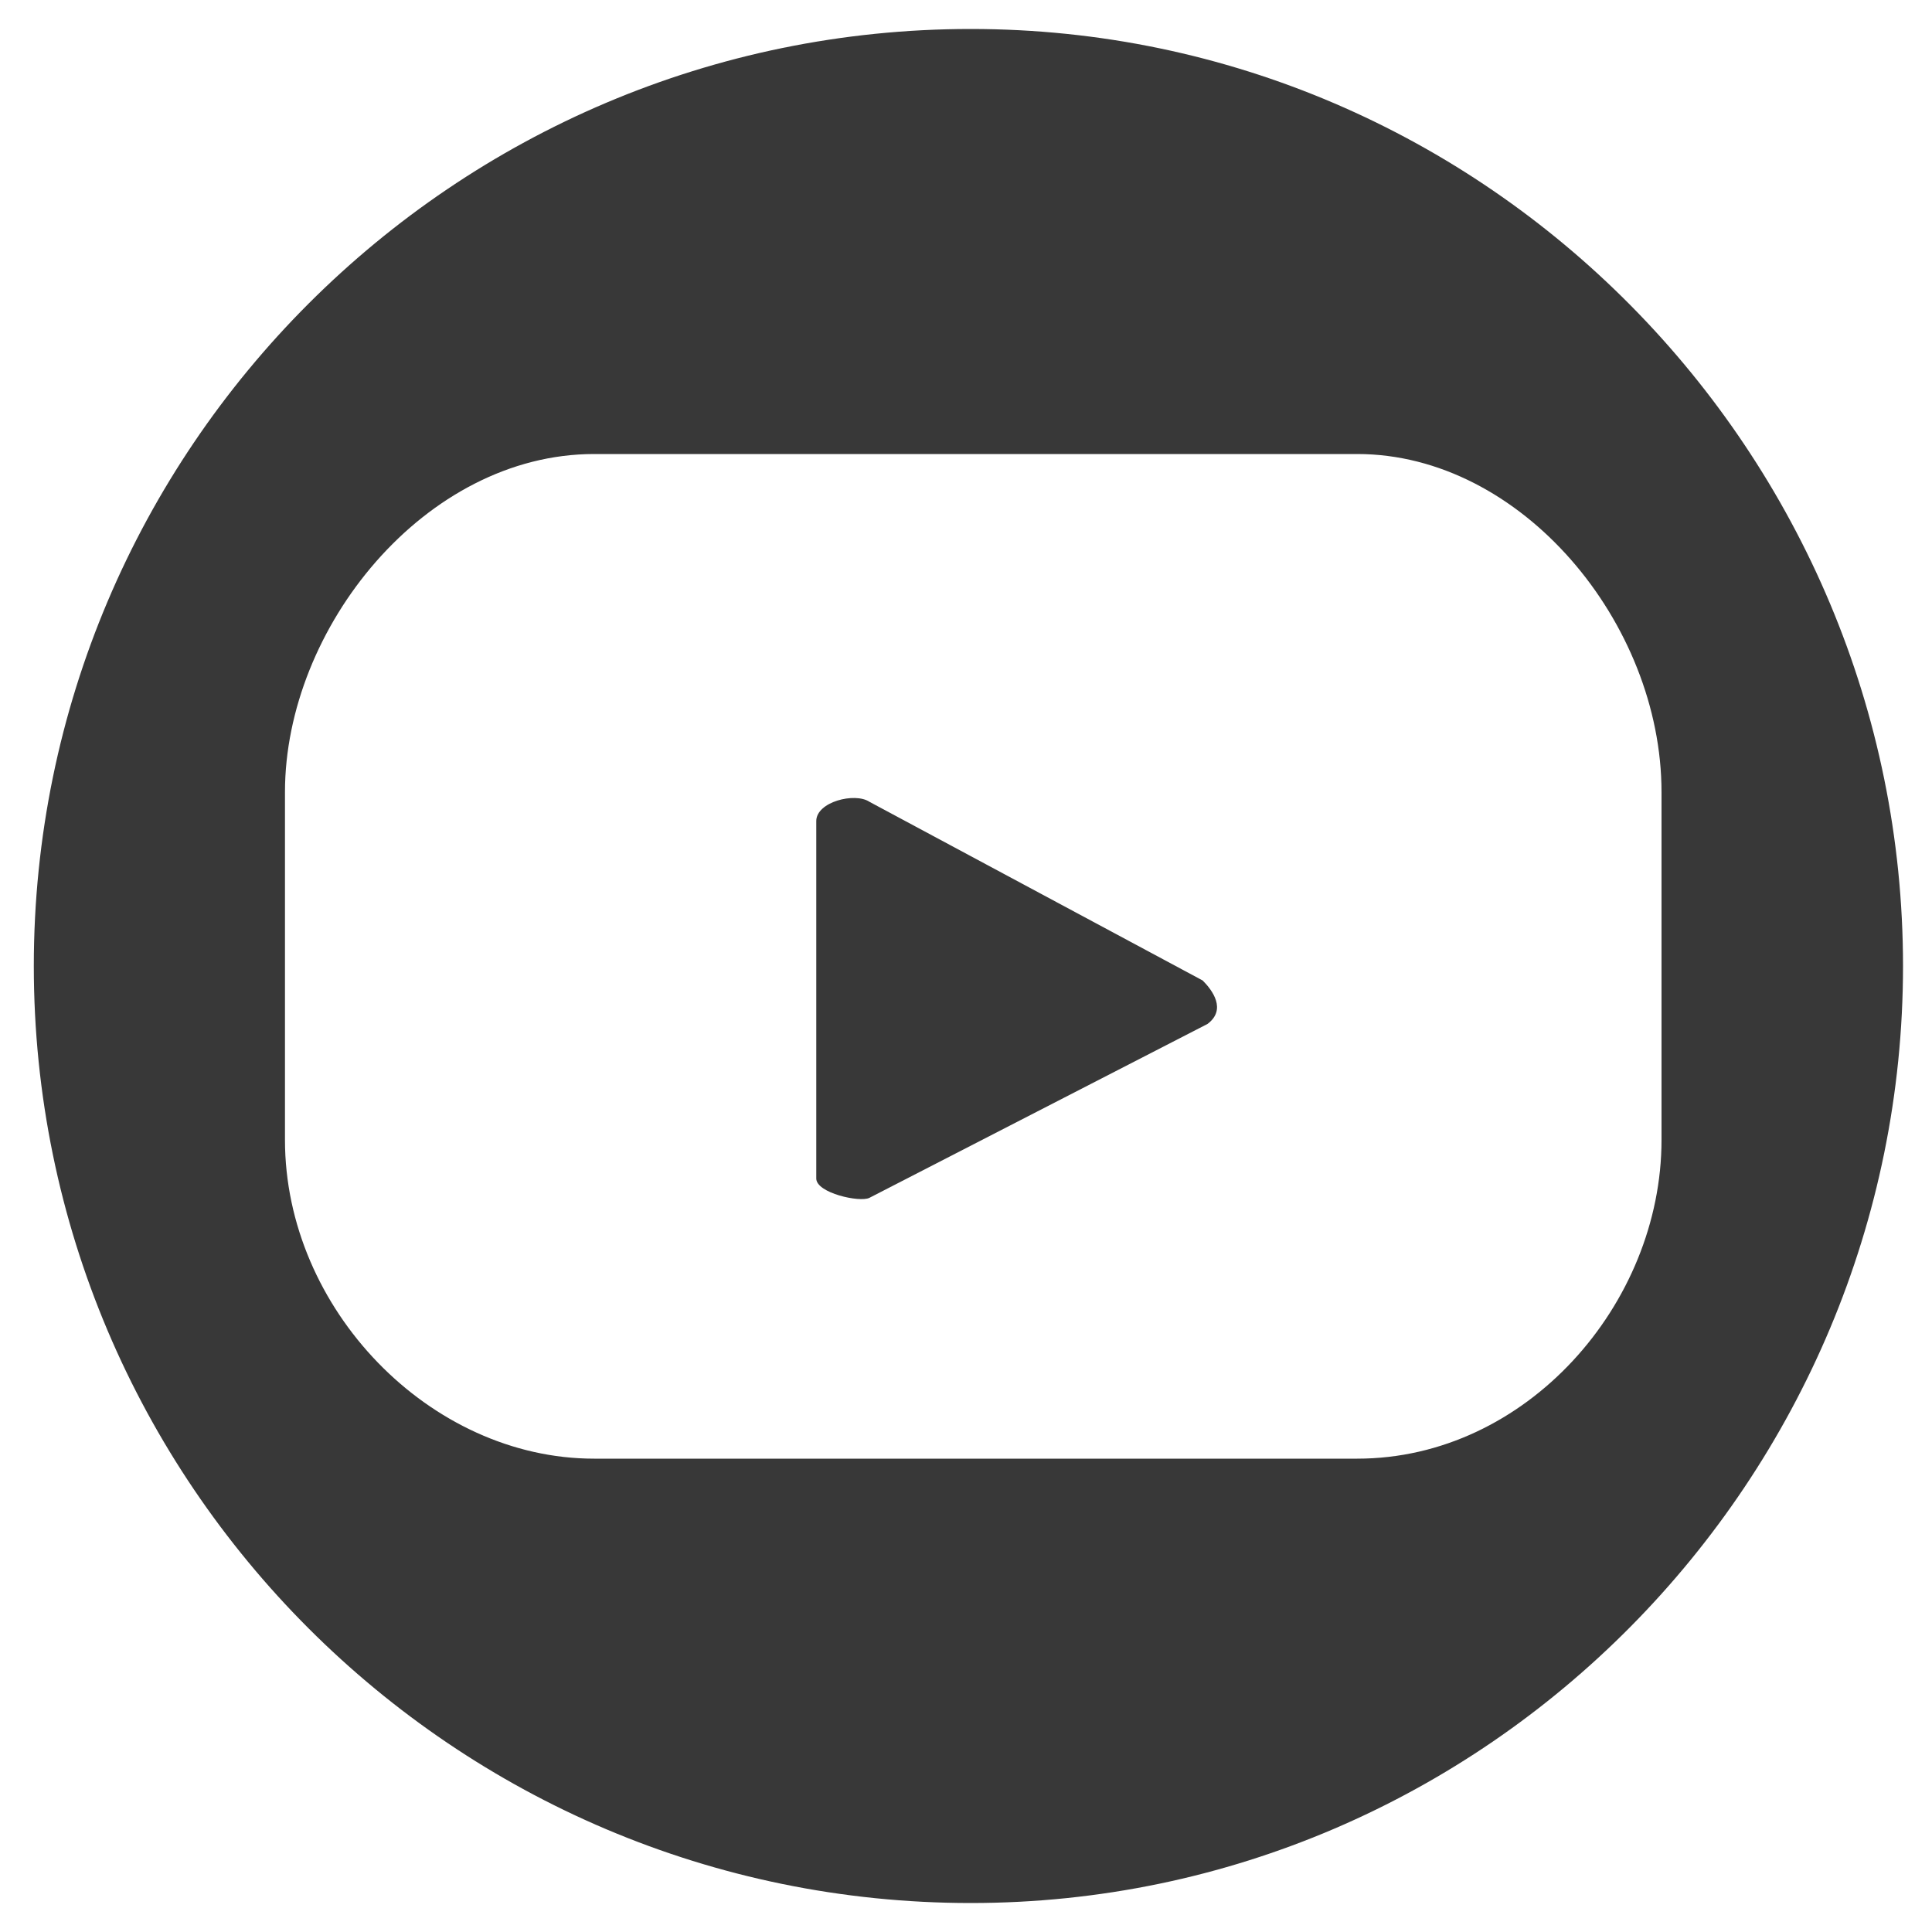 <?xml version="1.0" encoding="utf-8"?>
<!-- Generator: Adobe Illustrator 25.0.0, SVG Export Plug-In . SVG Version: 6.00 Build 0)  -->
<svg version="1.1" id="Capa_1" xmlns="http://www.w3.org/2000/svg" xmlns:xlink="http://www.w3.org/1999/xlink" x="0px" y="0px"
	 viewBox="0 0 40 40" style="enable-background:new 0 0 40 40;" xml:space="preserve">
<style type="text/css">
	.st0{fill:#383838;}
</style>
<g>
	<path class="st0" d="M24.9,20.3L18,16.6c-0.3-0.2-1.1,0-1.1,0.4v7.4c0,0.3,0.9,0.5,1.1,0.4l7-3.6C25.4,20.9,25.1,20.5,24.9,20.3z"
		/>
	<path class="st0" d="M20.1,0.6C9.4,0.6,0.7,9.3,0.7,20s8.7,19.4,19.4,19.4S39.4,30.6,39.4,20S30.8,0.6,20.1,0.6z M28.1,30.2H12.3
		c-3.4,0-6.4-3.1-6.4-6.6v-7.2c0-3.4,2.9-7,6.4-7h15.8c3.4,0,6.3,3.5,6.3,7v7.2C34.4,27,31.6,30.2,28.1,30.2z"/>
</g>
</svg>
